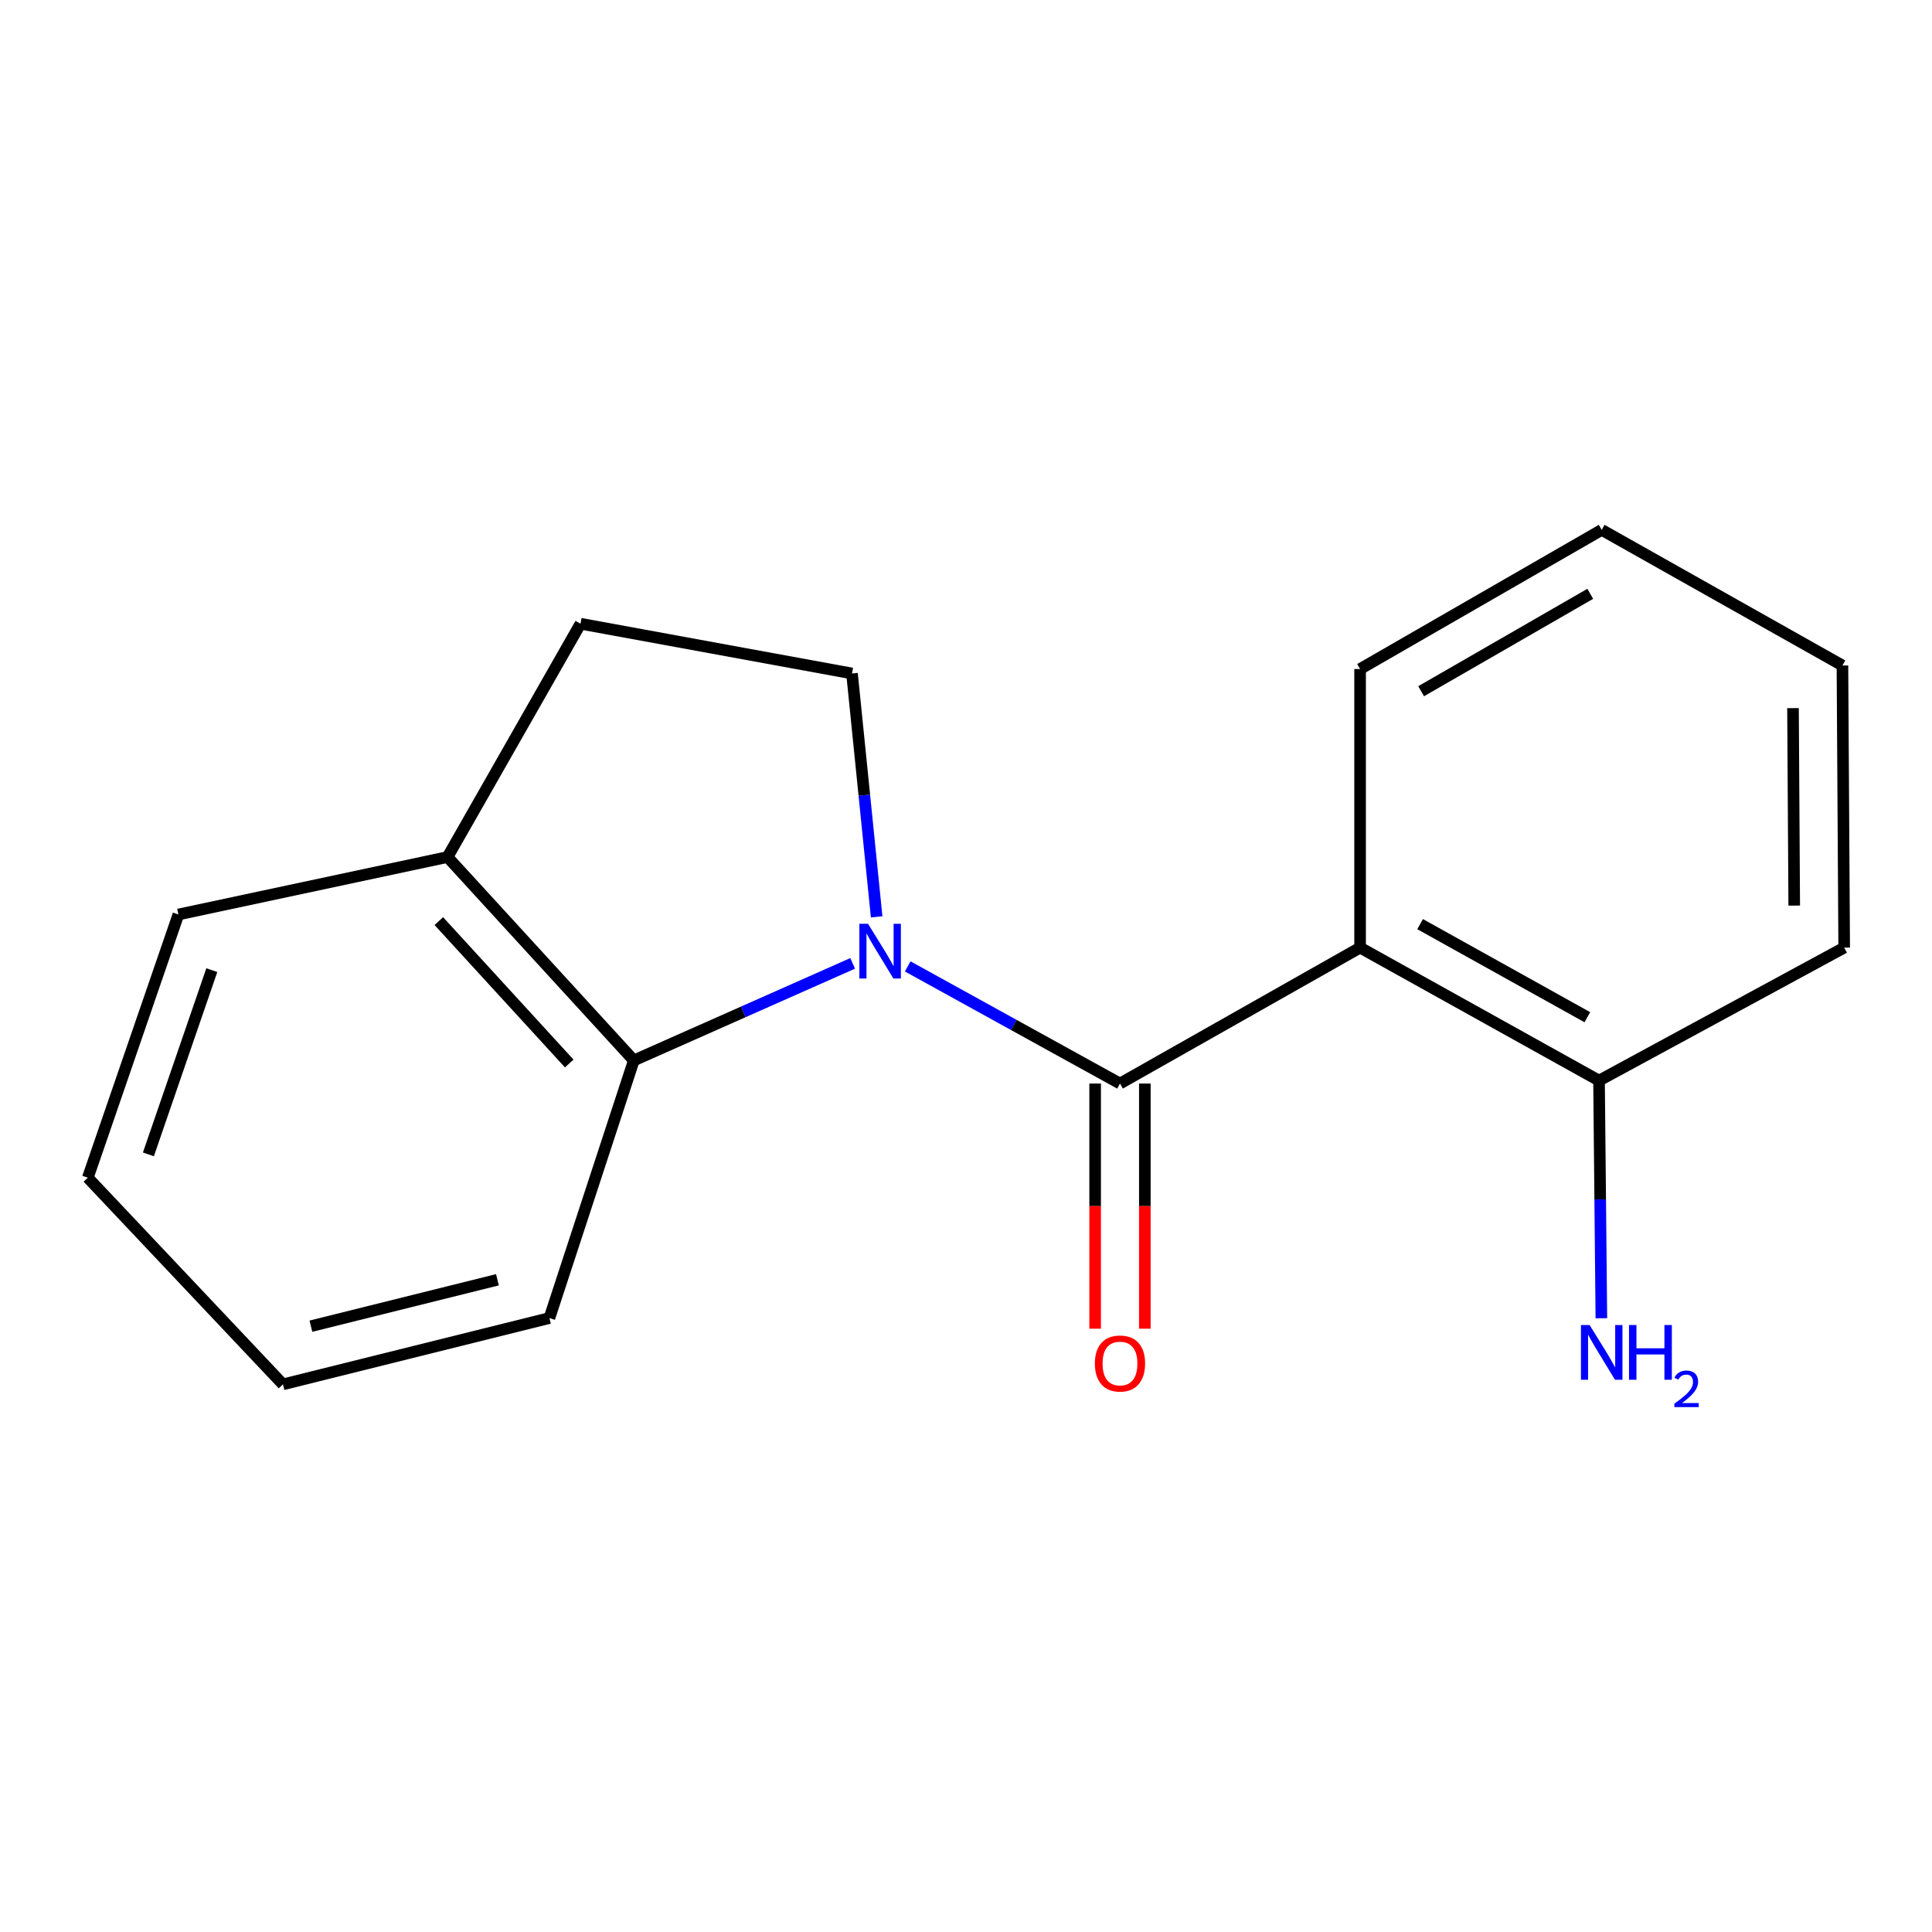 <?xml version='1.0' encoding='iso-8859-1'?>
<svg version='1.1' baseProfile='full'
              xmlns='http://www.w3.org/2000/svg'
                      xmlns:rdkit='http://www.rdkit.org/xml'
                      xmlns:xlink='http://www.w3.org/1999/xlink'
                  xml:space='preserve'
width='1000px' height='1000px' viewBox='0 0 1000 1000'>
<!-- END OF HEADER -->
<rect style='opacity:1.0;fill:#FFFFFF;stroke:none' width='1000' height='1000' x='0' y='0'> </rect>
<path class='bond-0' d='M 469.839,500.213 L 524.771,530.527' style='fill:none;fill-rule:evenodd;stroke:#0000FF;stroke-width:6px;stroke-linecap:butt;stroke-linejoin:miter;stroke-opacity:1' />
<path class='bond-0' d='M 524.771,530.527 L 579.702,560.841' style='fill:none;fill-rule:evenodd;stroke:#000000;stroke-width:6px;stroke-linecap:butt;stroke-linejoin:miter;stroke-opacity:1' />
<path class='bond-2' d='M 441.328,498.64 L 384.695,523.76' style='fill:none;fill-rule:evenodd;stroke:#0000FF;stroke-width:6px;stroke-linecap:butt;stroke-linejoin:miter;stroke-opacity:1' />
<path class='bond-2' d='M 384.695,523.76 L 328.063,548.879' style='fill:none;fill-rule:evenodd;stroke:#000000;stroke-width:6px;stroke-linecap:butt;stroke-linejoin:miter;stroke-opacity:1' />
<path class='bond-3' d='M 453.754,474.557 L 447.373,411.573' style='fill:none;fill-rule:evenodd;stroke:#0000FF;stroke-width:6px;stroke-linecap:butt;stroke-linejoin:miter;stroke-opacity:1' />
<path class='bond-3' d='M 447.373,411.573 L 440.992,348.589' style='fill:none;fill-rule:evenodd;stroke:#000000;stroke-width:6px;stroke-linecap:butt;stroke-linejoin:miter;stroke-opacity:1' />
<path class='bond-1' d='M 579.702,560.841 L 703.978,490.486' style='fill:none;fill-rule:evenodd;stroke:#000000;stroke-width:6px;stroke-linecap:butt;stroke-linejoin:miter;stroke-opacity:1' />
<path class='bond-5' d='M 566.84,560.841 L 566.84,624.284' style='fill:none;fill-rule:evenodd;stroke:#000000;stroke-width:6px;stroke-linecap:butt;stroke-linejoin:miter;stroke-opacity:1' />
<path class='bond-5' d='M 566.84,624.284 L 566.84,687.727' style='fill:none;fill-rule:evenodd;stroke:#FF0000;stroke-width:6px;stroke-linecap:butt;stroke-linejoin:miter;stroke-opacity:1' />
<path class='bond-5' d='M 592.564,560.841 L 592.564,624.284' style='fill:none;fill-rule:evenodd;stroke:#000000;stroke-width:6px;stroke-linecap:butt;stroke-linejoin:miter;stroke-opacity:1' />
<path class='bond-5' d='M 592.564,624.284 L 592.564,687.727' style='fill:none;fill-rule:evenodd;stroke:#FF0000;stroke-width:6px;stroke-linecap:butt;stroke-linejoin:miter;stroke-opacity:1' />
<path class='bond-4' d='M 703.978,490.486 L 827.654,559.312' style='fill:none;fill-rule:evenodd;stroke:#000000;stroke-width:6px;stroke-linecap:butt;stroke-linejoin:miter;stroke-opacity:1' />
<path class='bond-4' d='M 735.039,478.332 L 821.612,526.51' style='fill:none;fill-rule:evenodd;stroke:#000000;stroke-width:6px;stroke-linecap:butt;stroke-linejoin:miter;stroke-opacity:1' />
<path class='bond-9' d='M 703.978,490.486 L 703.978,346.288' style='fill:none;fill-rule:evenodd;stroke:#000000;stroke-width:6px;stroke-linecap:butt;stroke-linejoin:miter;stroke-opacity:1' />
<path class='bond-6' d='M 328.063,548.879 L 231.64,443.596' style='fill:none;fill-rule:evenodd;stroke:#000000;stroke-width:6px;stroke-linecap:butt;stroke-linejoin:miter;stroke-opacity:1' />
<path class='bond-6' d='M 294.629,550.461 L 227.133,476.763' style='fill:none;fill-rule:evenodd;stroke:#000000;stroke-width:6px;stroke-linecap:butt;stroke-linejoin:miter;stroke-opacity:1' />
<path class='bond-10' d='M 328.063,548.879 L 284.375,682.216' style='fill:none;fill-rule:evenodd;stroke:#000000;stroke-width:6px;stroke-linecap:butt;stroke-linejoin:miter;stroke-opacity:1' />
<path class='bond-7' d='M 440.992,348.589 L 300.466,322.836' style='fill:none;fill-rule:evenodd;stroke:#000000;stroke-width:6px;stroke-linecap:butt;stroke-linejoin:miter;stroke-opacity:1' />
<path class='bond-8' d='M 827.654,559.312 L 828.26,620.815' style='fill:none;fill-rule:evenodd;stroke:#000000;stroke-width:6px;stroke-linecap:butt;stroke-linejoin:miter;stroke-opacity:1' />
<path class='bond-8' d='M 828.26,620.815 L 828.866,682.317' style='fill:none;fill-rule:evenodd;stroke:#0000FF;stroke-width:6px;stroke-linecap:butt;stroke-linejoin:miter;stroke-opacity:1' />
<path class='bond-12' d='M 827.654,559.312 L 954.545,490.486' style='fill:none;fill-rule:evenodd;stroke:#000000;stroke-width:6px;stroke-linecap:butt;stroke-linejoin:miter;stroke-opacity:1' />
<path class='bond-11' d='M 231.64,443.596 L 92.344,473.336' style='fill:none;fill-rule:evenodd;stroke:#000000;stroke-width:6px;stroke-linecap:butt;stroke-linejoin:miter;stroke-opacity:1' />
<path class='bond-17' d='M 231.64,443.596 L 300.466,322.836' style='fill:none;fill-rule:evenodd;stroke:#000000;stroke-width:6px;stroke-linecap:butt;stroke-linejoin:miter;stroke-opacity:1' />
<path class='bond-13' d='M 703.978,346.288 L 829.04,274.26' style='fill:none;fill-rule:evenodd;stroke:#000000;stroke-width:6px;stroke-linecap:butt;stroke-linejoin:miter;stroke-opacity:1' />
<path class='bond-13' d='M 735.576,357.775 L 823.119,307.356' style='fill:none;fill-rule:evenodd;stroke:#000000;stroke-width:6px;stroke-linecap:butt;stroke-linejoin:miter;stroke-opacity:1' />
<path class='bond-14' d='M 284.375,682.216 L 146.45,716.544' style='fill:none;fill-rule:evenodd;stroke:#000000;stroke-width:6px;stroke-linecap:butt;stroke-linejoin:miter;stroke-opacity:1' />
<path class='bond-14' d='M 257.473,662.403 L 160.926,686.432' style='fill:none;fill-rule:evenodd;stroke:#000000;stroke-width:6px;stroke-linecap:butt;stroke-linejoin:miter;stroke-opacity:1' />
<path class='bond-18' d='M 92.344,473.336 L 45.455,609.574' style='fill:none;fill-rule:evenodd;stroke:#000000;stroke-width:6px;stroke-linecap:butt;stroke-linejoin:miter;stroke-opacity:1' />
<path class='bond-18' d='M 109.634,502.144 L 76.812,597.51' style='fill:none;fill-rule:evenodd;stroke:#000000;stroke-width:6px;stroke-linecap:butt;stroke-linejoin:miter;stroke-opacity:1' />
<path class='bond-19' d='M 954.545,490.486 L 953.645,344.458' style='fill:none;fill-rule:evenodd;stroke:#000000;stroke-width:6px;stroke-linecap:butt;stroke-linejoin:miter;stroke-opacity:1' />
<path class='bond-19' d='M 928.687,468.74 L 928.057,366.521' style='fill:none;fill-rule:evenodd;stroke:#000000;stroke-width:6px;stroke-linecap:butt;stroke-linejoin:miter;stroke-opacity:1' />
<path class='bond-16' d='M 829.04,274.26 L 953.645,344.458' style='fill:none;fill-rule:evenodd;stroke:#000000;stroke-width:6px;stroke-linecap:butt;stroke-linejoin:miter;stroke-opacity:1' />
<path class='bond-15' d='M 146.45,716.544 L 45.455,609.574' style='fill:none;fill-rule:evenodd;stroke:#000000;stroke-width:6px;stroke-linecap:butt;stroke-linejoin:miter;stroke-opacity:1' />
<path  class='atom-0' d='M 449.294 478.169
L 458.574 493.169
Q 459.494 494.649, 460.974 497.329
Q 462.454 500.009, 462.534 500.169
L 462.534 478.169
L 466.294 478.169
L 466.294 506.489
L 462.414 506.489
L 452.454 490.089
Q 451.294 488.169, 450.054 485.969
Q 448.854 483.769, 448.494 483.089
L 448.494 506.489
L 444.814 506.489
L 444.814 478.169
L 449.294 478.169
' fill='#0000FF'/>
<path  class='atom-6' d='M 566.702 705.748
Q 566.702 698.948, 570.062 695.148
Q 573.422 691.348, 579.702 691.348
Q 585.982 691.348, 589.342 695.148
Q 592.702 698.948, 592.702 705.748
Q 592.702 712.628, 589.302 716.548
Q 585.902 720.428, 579.702 720.428
Q 573.462 720.428, 570.062 716.548
Q 566.702 712.668, 566.702 705.748
M 579.702 717.228
Q 584.022 717.228, 586.342 714.348
Q 588.702 711.428, 588.702 705.748
Q 588.702 700.188, 586.342 697.388
Q 584.022 694.548, 579.702 694.548
Q 575.382 694.548, 573.022 697.348
Q 570.702 700.148, 570.702 705.748
Q 570.702 711.468, 573.022 714.348
Q 575.382 717.228, 579.702 717.228
' fill='#FF0000'/>
<path  class='atom-9' d='M 822.78 685.834
L 832.06 700.834
Q 832.98 702.314, 834.46 704.994
Q 835.94 707.674, 836.02 707.834
L 836.02 685.834
L 839.78 685.834
L 839.78 714.154
L 835.9 714.154
L 825.94 697.754
Q 824.78 695.834, 823.54 693.634
Q 822.34 691.434, 821.98 690.754
L 821.98 714.154
L 818.3 714.154
L 818.3 685.834
L 822.78 685.834
' fill='#0000FF'/>
<path  class='atom-9' d='M 843.18 685.834
L 847.02 685.834
L 847.02 697.874
L 861.5 697.874
L 861.5 685.834
L 865.34 685.834
L 865.34 714.154
L 861.5 714.154
L 861.5 701.074
L 847.02 701.074
L 847.02 714.154
L 843.18 714.154
L 843.18 685.834
' fill='#0000FF'/>
<path  class='atom-9' d='M 866.713 713.161
Q 867.399 711.392, 869.036 710.415
Q 870.673 709.412, 872.943 709.412
Q 875.768 709.412, 877.352 710.943
Q 878.936 712.474, 878.936 715.194
Q 878.936 717.966, 876.877 720.553
Q 874.844 723.14, 870.62 726.202
L 879.253 726.202
L 879.253 728.314
L 866.66 728.314
L 866.66 726.546
Q 870.145 724.064, 872.204 722.216
Q 874.29 720.368, 875.293 718.705
Q 876.296 717.042, 876.296 715.326
Q 876.296 713.53, 875.399 712.527
Q 874.501 711.524, 872.943 711.524
Q 871.439 711.524, 870.435 712.131
Q 869.432 712.738, 868.719 714.085
L 866.713 713.161
' fill='#0000FF'/>
</svg>

